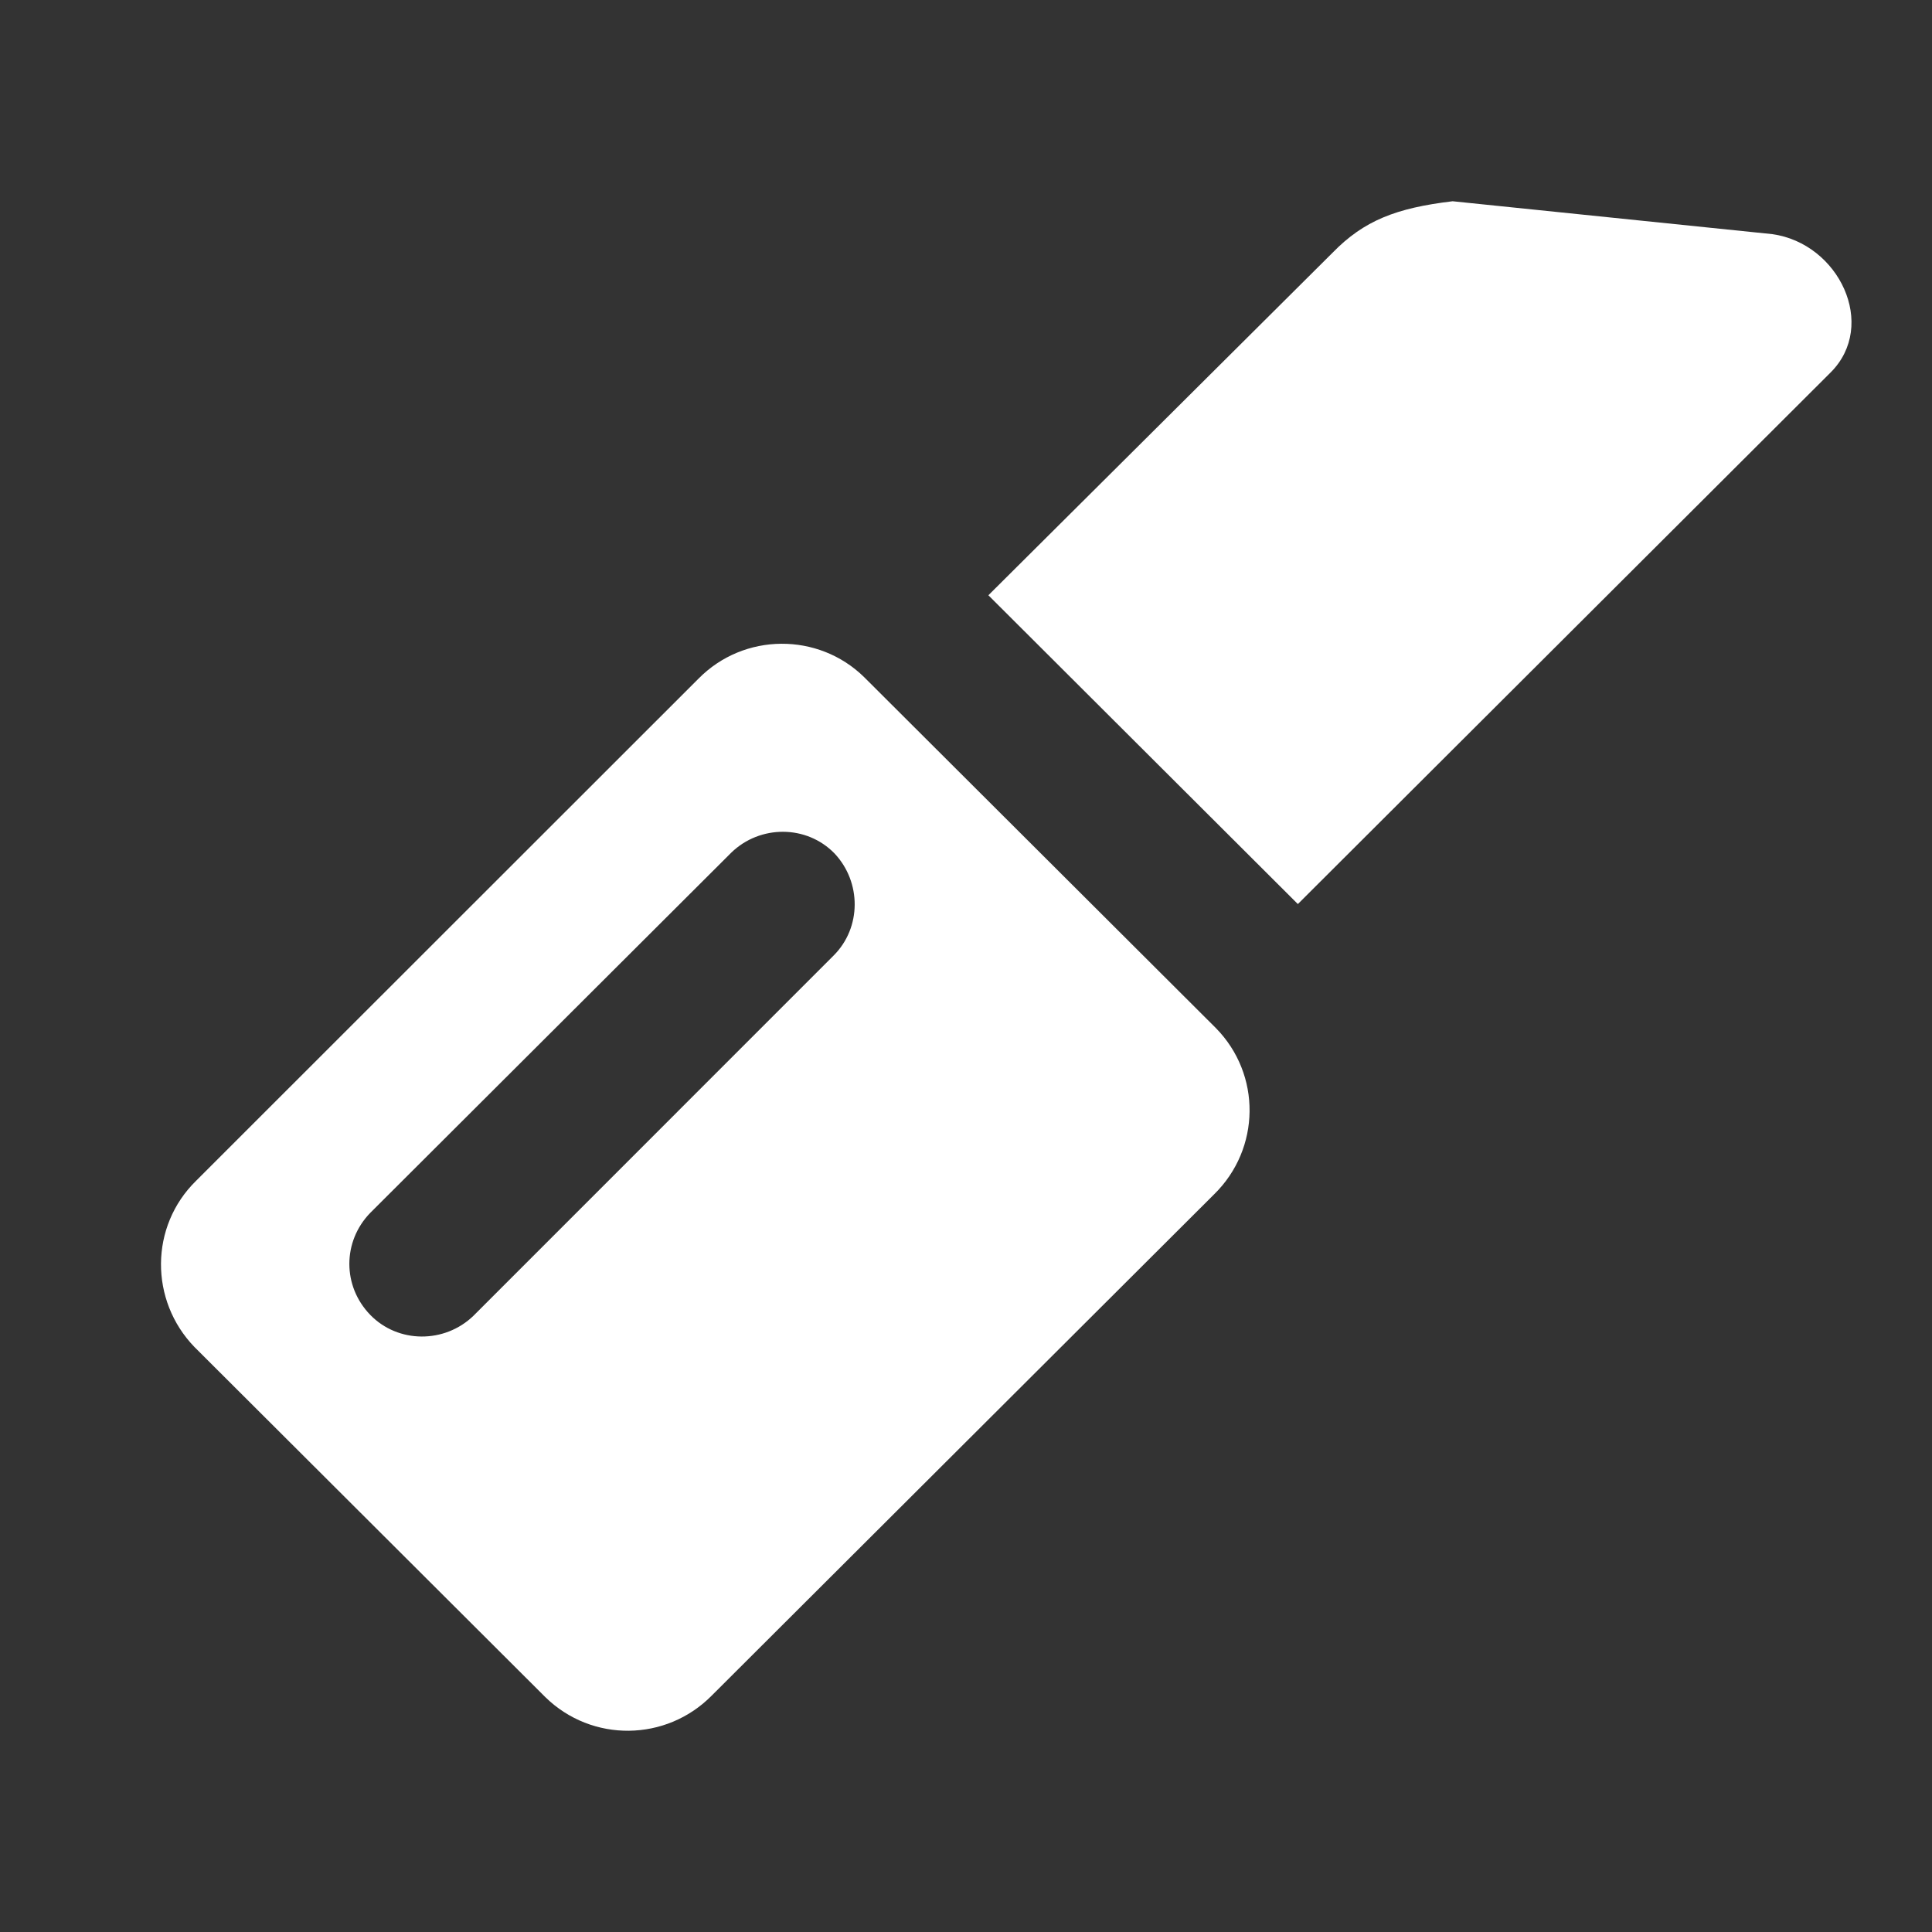 <svg width="48" height="48" viewBox="0 0 48 48" fill="none" xmlns="http://www.w3.org/2000/svg">
<rect x="0" y="0" width="48" height="48" fill="#333333" stroke="none"/>
<path d="M30.208 25.542L21.468 16.822C20.334 15.711 18.485 15.711 17.351 16.864L4.872 29.336C3.716 30.468 3.716 32.312 4.83 33.465L13.548 42.164C14.704 43.296 16.552 43.275 17.687 42.122L30.166 29.671C31.321 28.539 31.342 26.695 30.208 25.542ZM20.712 23.739L11.763 32.69C11.048 33.381 9.893 33.381 9.2 32.669C8.506 31.956 8.506 30.845 9.2 30.132L18.17 21.182C18.884 20.49 20.04 20.49 20.733 21.203C21.405 21.916 21.405 23.047 20.712 23.739Z" fill="white"/>
<path d="M44.031 5.817L36.09 5C34.682 5.168 33.884 5.482 33.107 6.279L24.556 14.789L32.245 22.461L45.48 9.255C46.657 8.081 45.691 6.048 44.031 5.817Z" fill="white"/>
</svg>
